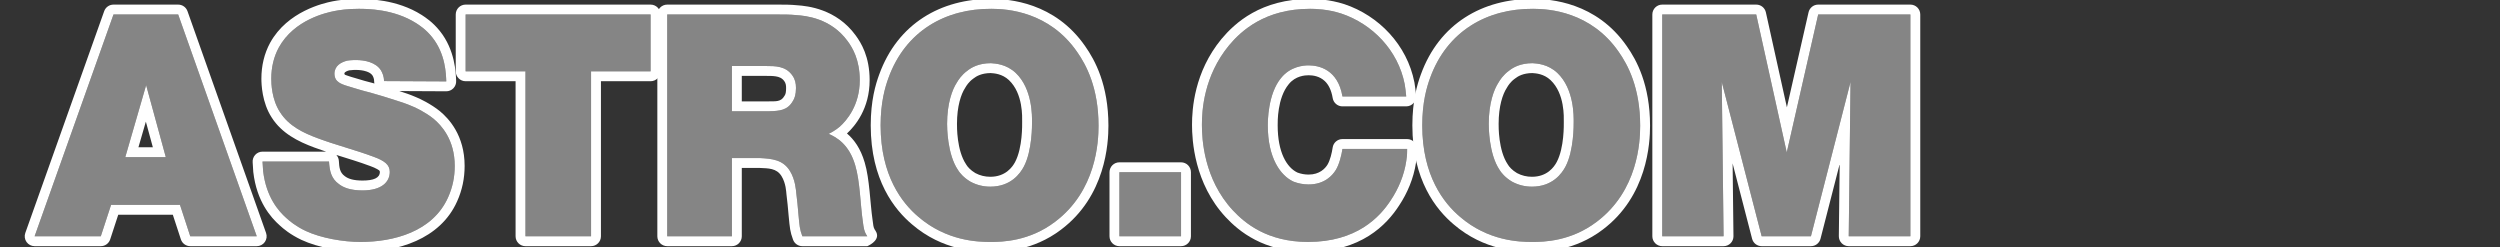 <?xml version="1.0" encoding="UTF-8" standalone="no"?><!DOCTYPE svg PUBLIC "-//W3C//DTD SVG 1.1//EN" "http://www.w3.org/Graphics/SVG/1.1/DTD/svg11.dtd"><svg width="100%" height="100%" viewBox="0 0 253 25" version="1.1" xmlns="http://www.w3.org/2000/svg" xmlns:xlink="http://www.w3.org/1999/xlink" xml:space="preserve" xmlns:serif="http://www.serif.com/" style="fill-rule:evenodd;clip-rule:evenodd;stroke-linejoin:round;stroke-miterlimit:2;"><rect x="0" y="0" width="253" height="25" fill="#333333" stroke="none"/><rect id="acom-dark" x="0.5" y="-0" width="252" height="25" style="fill:none;"/><clipPath id="_clip1"><rect x="0.5" y="-0" width="252" height="25"/></clipPath><g clip-path="url(#_clip1)"><g><path d="M18.032,1.466l-6.546,-0l-7.984,22.447l6.699,-0l1.04,-3.18l6.974,0l1.04,3.18l6.729,-0l-7.952,-22.447Zm-1.254,14.435l-4.099,-0l2.11,-7.282l1.989,7.282Z" style="fill:#858585;fill-rule:nonzero;"/><path d="M18.974,1.132c-0.141,-0.4 -0.519,-0.666 -0.942,-0.666l-6.546,-0c-0.423,-0 -0.801,0.266 -0.942,0.664l-7.984,22.448c-0.109,0.306 -0.062,0.646 0.125,0.912c0.188,0.265 0.492,0.423 0.817,0.423l6.699,-0c0.433,-0 0.816,-0.278 0.951,-0.689l0.814,-2.491c0,0 5.524,0 5.524,0c0,0 0.815,2.491 0.815,2.491c0.134,0.411 0.518,0.689 0.95,0.689l6.729,-0c0.325,-0 0.63,-0.158 0.817,-0.423c0.188,-0.265 0.234,-0.605 0.126,-0.911l-7.953,-22.447Zm-0.942,0.334l-6.546,-0l-7.984,22.447l6.699,-0l1.04,-3.18l6.974,0l1.04,3.18l6.729,-0l-7.952,-22.447Zm-1.254,14.435l-4.099,-0l2.11,-7.282l1.989,7.282Zm-1.31,-1l-1.458,-0c-0,-0 0.751,-2.591 0.751,-2.591l0.707,2.591Z" style="fill:#fff;"/><path d="M45.163,8.238c-0.031,-0.731 -0.061,-2.766 -1.438,-4.483c-0.642,-0.795 -1.254,-1.177 -1.59,-1.399c-2.294,-1.463 -5.017,-1.463 -5.842,-1.463c-1.193,0 -1.927,0.127 -2.447,0.223c-0.796,0.159 -4.069,0.858 -5.629,3.688c-0.52,0.954 -0.764,2.035 -0.764,3.148c-0,0.477 0.03,2.098 0.887,3.402c0.887,1.399 2.355,2.098 3.823,2.639c1.866,0.699 3.793,1.176 5.659,1.876c1.132,0.413 1.621,0.826 1.621,1.526c0,1.049 -0.856,1.876 -2.753,1.876c-1.223,-0 -1.927,-0.286 -2.386,-0.636c-0.795,-0.572 -0.948,-1.335 -1.009,-2.289l-6.729,-0c0.03,0.318 0.03,0.636 0.061,0.954c0.306,2.639 1.56,4.069 2.355,4.769c0.306,0.286 0.948,0.826 1.958,1.303c1.56,0.732 3.823,1.113 5.536,1.113c3.334,0 7.311,-1.017 8.871,-4.515c0.458,-1.017 0.672,-2.066 0.672,-3.179c0,-2.671 -1.376,-4.134 -2.141,-4.769c-0.826,-0.668 -1.896,-1.177 -2.171,-1.272c-0.582,-0.255 -1.163,-0.445 -1.774,-0.636c-0.796,-0.255 -1.622,-0.509 -2.417,-0.731c-0.612,-0.159 -1.223,-0.318 -1.805,-0.509c-1.223,-0.35 -1.835,-0.541 -1.865,-1.399c-0,-0.827 0.672,-1.177 1.284,-1.336c0.367,-0.063 0.826,-0.063 0.887,-0.063c0.887,-0 2.019,0.222 2.539,1.049c0.122,0.223 0.306,0.572 0.306,1.081l6.301,0.032Z" style="fill:#858585;fill-rule:nonzero;"/><path d="M32.999,15.346l-6.433,-0c-0.282,-0 -0.551,0.119 -0.741,0.327c-0.189,0.209 -0.282,0.488 -0.255,0.768c0.031,0.318 0.031,0.636 0.061,0.954c0.001,0.007 0.002,0.013 0.002,0.02c0.346,2.982 1.774,4.597 2.677,5.394c0.35,0.327 1.072,0.934 2.202,1.468c0.001,-0 0.002,0 0.003,0.001c1.68,0.787 4.116,1.207 5.961,1.207c3.696,0 8.053,-1.229 9.783,-5.105c0.518,-1.149 0.76,-2.333 0.76,-3.589c0,-3.105 -1.612,-4.799 -2.501,-5.538c-0.004,-0.003 -0.007,-0.006 -0.011,-0.009c-0.901,-0.728 -2.061,-1.284 -2.431,-1.424c-0.549,-0.238 -1.098,-0.425 -1.672,-0.606l4.754,0.024c0.273,0.001 0.535,-0.109 0.725,-0.306c0.19,-0.197 0.291,-0.463 0.279,-0.736c-0.034,-0.828 -0.098,-3.123 -1.656,-5.067c-0.001,-0.001 -0.002,-0.002 -0.003,-0.003c-0.735,-0.909 -1.431,-1.35 -1.816,-1.604c-0.005,-0.003 -0.01,-0.006 -0.015,-0.009c-2.507,-1.599 -5.477,-1.62 -6.379,-1.62c-1.281,0 -2.07,0.137 -2.628,0.239c-0.005,0.001 -0.01,0.002 -0.015,0.003c-0.895,0.179 -4.553,1.003 -6.308,4.186c-0.001,0.002 -0.002,0.003 -0.003,0.004c-0.599,1.1 -0.886,2.344 -0.886,3.627c-0,0.554 0.055,2.429 1.046,3.944c1.009,1.586 2.649,2.42 4.316,3.034c0.392,0.147 0.787,0.284 1.184,0.416Zm12.164,-7.108c-0.031,-0.731 -0.061,-2.766 -1.438,-4.483c-0.642,-0.795 -1.254,-1.177 -1.59,-1.399c-2.294,-1.463 -5.017,-1.463 -5.842,-1.463c-1.193,0 -1.927,0.127 -2.447,0.223c-0.796,0.159 -4.069,0.858 -5.629,3.688c-0.52,0.954 -0.764,2.035 -0.764,3.148c-0,0.477 0.03,2.098 0.887,3.402c0.887,1.399 2.355,2.098 3.823,2.639c1.866,0.699 3.793,1.176 5.659,1.876c1.132,0.413 1.621,0.826 1.621,1.526c0,1.049 -0.856,1.876 -2.753,1.876c-1.223,-0 -1.927,-0.286 -2.386,-0.636c-0.795,-0.572 -0.948,-1.335 -1.009,-2.289l-6.729,-0c0.03,0.318 0.03,0.636 0.061,0.954c0.306,2.639 1.56,4.069 2.355,4.769c0.306,0.286 0.948,0.826 1.958,1.303c1.56,0.732 3.823,1.113 5.536,1.113c3.334,0 7.311,-1.017 8.871,-4.515c0.458,-1.017 0.672,-2.066 0.672,-3.179c0,-2.671 -1.376,-4.134 -2.141,-4.769c-0.826,-0.668 -1.896,-1.177 -2.171,-1.272c-0.582,-0.255 -1.163,-0.445 -1.774,-0.636c-0.796,-0.255 -1.622,-0.509 -2.417,-0.731c-0.612,-0.159 -1.223,-0.318 -1.805,-0.509c-1.223,-0.35 -1.835,-0.541 -1.865,-1.399c-0,-0.827 0.672,-1.177 1.284,-1.336c0.367,-0.063 0.826,-0.063 0.887,-0.063c0.887,-0 2.019,0.222 2.539,1.049c0.122,0.223 0.306,0.572 0.306,1.081l6.301,0.032Zm-11.122,7.442c0.144,0.162 0.237,0.37 0.252,0.602c0.04,0.63 0.07,1.163 0.595,1.541c0.008,0.006 0.015,0.011 0.023,0.017c0.34,0.259 0.872,0.431 1.779,0.431c1.116,-0 1.753,-0.259 1.753,-0.876c0,-0.139 -0.122,-0.194 -0.272,-0.281c-0.186,-0.107 -0.416,-0.205 -0.692,-0.306c-0.003,-0.001 -0.005,-0.002 -0.008,-0.003c-1.13,-0.423 -2.282,-0.765 -3.43,-1.125Zm3.851,-7.23c-0.02,-0.078 -0.03,-0.16 -0.03,-0.244c-0,-0.26 -0.096,-0.443 -0.17,-0.574c-0.139,-0.203 -0.362,-0.316 -0.595,-0.397c-0.352,-0.122 -0.74,-0.159 -1.08,-0.159c-0.047,-0 -0.386,-0.002 -0.681,0.044c-0.1,0.028 -0.202,0.063 -0.296,0.111c-0.089,0.046 -0.184,0.104 -0.193,0.231c0.018,0.125 0.146,0.13 0.285,0.184c0.235,0.09 0.52,0.171 0.854,0.266c0.013,0.004 0.025,0.008 0.037,0.012c0.562,0.184 1.153,0.337 1.745,0.491l0.124,0.035Z" style="fill:#fff;"/><path d="M65.84,1.466l-18.719,-0l-0,5.754l6.056,0l0,16.693l6.638,-0l-0,-16.693l6.025,0l0,-5.754Z" style="fill:#858585;fill-rule:nonzero;"/><path d="M66.84,1.466c0,-0.553 -0.447,-1 -1,-1l-18.719,-0c-0.553,-0 -1,0.447 -1,1l-0,5.754c-0,0.553 0.447,1 1,1l5.056,0c0,0 0,15.693 0,15.693c0,0.552 0.448,1 1,1l6.638,-0c0.552,-0 1,-0.448 1,-1l-0,-15.693c-0,0 5.025,0 5.025,0c0.553,0 1,-0.447 1,-1l0,-5.754Zm-1,-0l-18.719,-0l-0,5.754l6.056,0l0,16.693l6.638,-0l-0,-16.693l6.025,0l0,-5.754Z" style="fill:#fff;"/><path d="M67.523,1.466l-0,22.447l6.546,-0l-0,-7.917l2.844,-0c1.193,0.064 2.325,0.159 3.028,1.304c0.551,0.89 0.612,1.971 0.643,2.257c0.092,0.699 0.153,1.399 0.214,2.098c0.122,1.272 0.122,1.495 0.398,2.258l6.576,-0l-0.122,-0.191c-0.184,-0.318 -0.245,-0.604 -0.337,-1.335c-0.245,-1.654 -0.275,-4.038 -0.765,-5.66c-0.611,-2.098 -1.865,-2.83 -2.691,-3.179c0.183,-0.096 0.642,-0.318 1.131,-0.732c0.704,-0.635 2.019,-2.162 2.019,-4.705c0,-2.067 -0.734,-3.275 -1.223,-3.943c-1.713,-2.353 -4.283,-2.575 -5.2,-2.639c-0.612,-0.063 -1.254,-0.063 -1.866,-0.063l-11.195,-0Zm6.546,5.214l3.425,-0c0.979,-0 2.019,-0 2.692,0.954c0.275,0.381 0.367,0.795 0.367,1.272c0,0.667 -0.153,1.081 -0.306,1.303c-0.55,0.986 -1.407,1.018 -2.386,1.049l-3.792,0l-0,-4.578Z" style="fill:#858585;fill-rule:nonzero;"/><path d="M87.673,24.913l-6.477,-0c-0.422,-0 -0.798,-0.264 -0.941,-0.661c-0.305,-0.846 -0.317,-1.091 -0.453,-2.501c0,-0.003 -0,-0.006 -0,-0.008c-0.06,-0.686 -0.12,-1.371 -0.21,-2.056c-0.001,-0.008 -0.002,-0.016 -0.003,-0.024c-0.024,-0.232 -0.051,-1.115 -0.498,-1.837c-0.001,-0.001 -0.001,-0.002 -0.002,-0.003c-0.502,-0.817 -1.35,-0.783 -2.201,-0.827c0,-0 -1.819,-0 -1.819,-0l-0,6.917c-0,0.552 -0.448,1 -1,1l-6.546,-0c-0.553,-0 -1,-0.448 -1,-1l-0,-22.447c-0,-0.553 0.447,-1 1,-1l11.195,-0c0.64,-0 1.311,0.001 1.947,0.066c1.06,0.074 3.973,0.364 5.926,3.047c0.564,0.768 1.416,2.155 1.416,4.532c0,2.883 -1.467,4.633 -2.294,5.398c0.691,0.586 1.372,1.488 1.794,2.933c0.501,1.663 0.545,4.104 0.795,5.798c0.001,0.008 0.002,0.015 0.003,0.022c0.064,0.512 0.079,0.725 0.203,0.946l0.103,0.161c0.536,0.835 -0.509,1.391 -0.778,1.517l-0.061,0.027c-0,-0 -0.037,0.004 -0.099,-0Zm-20.15,-23.447l-0,22.447l6.546,-0l-0,-7.917l2.844,-0c1.193,0.064 2.325,0.159 3.028,1.304c0.551,0.89 0.612,1.971 0.643,2.257c0.092,0.699 0.153,1.399 0.214,2.098c0.122,1.272 0.122,1.495 0.398,2.258l6.576,-0l-0.122,-0.191c-0.184,-0.318 -0.245,-0.604 -0.337,-1.335c-0.245,-1.654 -0.275,-4.038 -0.765,-5.66c-0.611,-2.098 -1.865,-2.83 -2.691,-3.179c0.183,-0.096 0.642,-0.318 1.131,-0.732c0.704,-0.635 2.019,-2.162 2.019,-4.705c0,-2.067 -0.734,-3.275 -1.223,-3.943c-1.713,-2.353 -4.283,-2.575 -5.2,-2.639c-0.612,-0.063 -1.254,-0.063 -1.866,-0.063l-11.195,-0Zm6.546,5.214l3.425,-0c0.979,-0 2.019,-0 2.692,0.954c0.275,0.381 0.367,0.795 0.367,1.272c0,0.667 -0.153,1.081 -0.306,1.303c-0.55,0.986 -1.407,1.018 -2.386,1.049l-3.792,0l-0,-4.578Zm1,1l2.425,-0c0.34,-0 0.687,-0.004 1.02,0.049c0.321,0.051 0.63,0.162 0.855,0.481c0.002,0.003 0.004,0.006 0.006,0.009c0.148,0.204 0.178,0.431 0.178,0.687c0,0.373 -0.044,0.612 -0.13,0.737c-0.017,0.025 -0.034,0.052 -0.049,0.079c-0.342,0.613 -0.921,0.519 -1.53,0.536c0.003,0 -2.775,0 -2.775,0l-0,-2.578Z" style="fill:#fff;"/><path d="M100.344,0.893c-4.68,-0.032 -8.718,2.258 -10.431,6.995c-0.336,0.922 -0.795,2.448 -0.795,4.801c-0,5.119 2.202,7.885 3.823,9.253c2.845,2.448 5.995,2.543 7.311,2.543c1.162,0 3.915,-0.063 6.515,-2.035c4.19,-3.147 4.405,-8.107 4.405,-9.729c-0,-3.847 -1.254,-6.168 -2.172,-7.472c-2.814,-4.07 -7.066,-4.356 -8.656,-4.356Zm-0.062,5.501c0.459,0.032 1.56,0.095 2.509,0.985c1.712,1.622 1.651,4.42 1.651,4.96c0,0.255 0.031,2.894 -0.826,4.515c-0.367,0.7 -1.315,2.035 -3.395,2.035c-0.703,0 -1.376,-0.159 -2.019,-0.508c-0.703,-0.414 -1.101,-0.923 -1.254,-1.177c-1.101,-1.621 -1.101,-4.388 -1.101,-4.674c0,-2.066 0.52,-3.465 0.979,-4.165c0.122,-0.222 0.489,-0.795 1.07,-1.208c0.398,-0.318 1.132,-0.763 2.386,-0.763Z" style="fill:#858585;fill-rule:nonzero;"/><path d="M100.349,-0.107c-5.11,-0.034 -9.506,2.483 -11.376,7.655c-0.36,0.985 -0.855,2.62 -0.855,5.141c-0,5.546 2.417,8.53 4.174,10.014c3.1,2.665 6.527,2.782 7.96,2.782c1.271,0 4.276,-0.082 7.119,-2.238c4.538,-3.408 4.801,-8.769 4.801,-10.526c-0,-4.142 -1.363,-6.638 -2.352,-8.044c-3.08,-4.452 -7.724,-4.783 -9.471,-4.784l-0,0Zm-0.005,1c-4.68,-0.032 -8.718,2.258 -10.431,6.995c-0.336,0.922 -0.795,2.448 -0.795,4.801c-0,5.119 2.202,7.885 3.823,9.253c2.845,2.448 5.995,2.543 7.311,2.543c1.162,0 3.915,-0.063 6.515,-2.035c4.19,-3.147 4.405,-8.107 4.405,-9.729c-0,-3.847 -1.254,-6.168 -2.172,-7.472c-2.814,-4.07 -7.066,-4.356 -8.656,-4.356Zm-0.062,5.501c0.459,0.032 1.56,0.095 2.509,0.985c1.712,1.622 1.651,4.42 1.651,4.96c0,0.255 0.031,2.894 -0.826,4.515c-0.367,0.7 -1.315,2.035 -3.395,2.035c-0.703,0 -1.376,-0.159 -2.019,-0.508c-0.703,-0.414 -1.101,-0.923 -1.254,-1.177c-1.101,-1.621 -1.101,-4.388 -1.101,-4.674c0,-2.066 0.52,-3.465 0.979,-4.165c0.122,-0.222 0.489,-0.795 1.07,-1.208c0.398,-0.318 1.132,-0.763 2.386,-0.763Zm-0.03,1c0.365,0.024 1.166,0.07 1.853,0.713c1.453,1.378 1.337,3.774 1.337,4.232c0,0.228 0.057,2.596 -0.71,4.048c-0,0.001 -0.001,0.002 -0.001,0.003c-0.271,0.516 -0.974,1.499 -2.51,1.499c-0.527,0 -1.032,-0.116 -1.514,-0.373c-0.505,-0.299 -0.794,-0.647 -0.902,-0.827c-0.009,-0.016 -0.019,-0.031 -0.029,-0.047c-0.967,-1.423 -0.929,-3.861 -0.929,-4.112c0,-1.791 0.418,-3.01 0.815,-3.616c0.014,-0.022 0.028,-0.044 0.04,-0.067c0.089,-0.161 0.354,-0.576 0.774,-0.875c0.015,-0.011 0.03,-0.022 0.045,-0.034c0.289,-0.231 0.823,-0.536 1.723,-0.544l0.008,-0Z" style="fill:#fff;"/><rect x="113.282" y="17.427" width="6.24" height="6.486" style="fill:#858585;fill-rule:nonzero;"/><path d="M120.522,17.427c0,-0.553 -0.448,-1 -1,-1l-6.24,-0c-0.552,-0 -1,0.447 -1,1l0,6.486c0,0.552 0.448,1 1,1l6.24,-0c0.552,-0 1,-0.448 1,-1l0,-6.486Zm-1,-0l-6.24,-0l0,6.486l6.24,-0l0,-6.486Z" style="fill:#fff;"/><path d="M142.31,9.764c-0.061,-0.54 -0.061,-0.699 -0.153,-1.24c-0.673,-3.434 -3.273,-6.105 -6.423,-7.154c-1.377,-0.445 -2.631,-0.477 -3.151,-0.477c-4.557,0 -6.974,2.226 -8.197,3.688c-2.57,3.116 -2.753,6.614 -2.753,8.045c-0,1.43 0.183,5.5 3.15,8.68c1.193,1.272 3.457,3.179 7.586,3.179c4.894,0 7.249,-2.48 8.381,-4.229c0.765,-1.144 1.346,-2.511 1.56,-3.942c0.061,-0.382 0.092,-0.572 0.092,-1.24l-6.546,-0c-0.092,0.636 -0.336,1.59 -0.673,2.13c-0.336,0.541 -1.132,1.463 -2.753,1.463c-0.52,-0 -1.04,-0.096 -1.529,-0.286c-1.316,-0.605 -2.6,-2.385 -2.6,-5.692c-0,-0.381 -0,-3.179 1.346,-4.801c0.948,-1.176 2.294,-1.272 2.783,-1.272c1.04,0 2.967,0.414 3.426,3.148l6.454,0Z" style="fill:#858585;fill-rule:nonzero;"/><path d="M142.31,10.764c0.285,0 0.556,-0.121 0.746,-0.334c0.19,-0.212 0.28,-0.495 0.248,-0.778c-0.064,-0.565 -0.065,-0.731 -0.161,-1.295c-0.001,-0.009 -0.003,-0.017 -0.005,-0.025c-0.743,-3.794 -3.608,-6.751 -7.088,-7.911c-0.003,-0.001 -0.006,-0.001 -0.009,-0.002c-1.511,-0.489 -2.887,-0.526 -3.458,-0.526c-4.987,0 -7.626,2.447 -8.964,4.047c-0.002,0.002 -0.003,0.003 -0.005,0.005c-2.774,3.364 -2.981,7.136 -2.981,8.681c-0,1.544 0.217,5.93 3.419,9.362c0.001,0.001 0.001,0.001 0.002,0.002c1.308,1.395 3.787,3.495 8.315,3.495c5.387,0 7.969,-2.753 9.217,-4.68c0.84,-1.259 1.475,-2.762 1.712,-4.335c0.069,-0.429 0.104,-0.644 0.104,-1.396c-0,-0.552 -0.448,-1 -1,-1l-6.546,-0c-0.497,-0 -0.919,0.365 -0.99,0.857c-0.075,0.519 -0.257,1.303 -0.532,1.745c-0.232,0.372 -0.788,0.991 -1.904,0.991c-0.384,-0 -0.769,-0.068 -1.132,-0.205c-1.086,-0.516 -1.997,-2.052 -1.997,-4.773c-0,-0.33 -0.048,-2.761 1.115,-4.162c0.003,-0.004 0.006,-0.008 0.009,-0.011c0.681,-0.845 1.654,-0.9 2.005,-0.9c0.438,0 1.107,0.089 1.636,0.587c0.377,0.354 0.666,0.907 0.804,1.727c0.081,0.481 0.498,0.834 0.986,0.834l6.454,0Zm0,-1c-0.061,-0.54 -0.061,-0.699 -0.153,-1.24c-0.673,-3.434 -3.273,-6.105 -6.423,-7.154c-1.377,-0.445 -2.631,-0.477 -3.151,-0.477c-4.557,0 -6.974,2.226 -8.197,3.688c-2.57,3.116 -2.753,6.614 -2.753,8.045c-0,1.43 0.183,5.5 3.15,8.68c1.193,1.272 3.457,3.179 7.586,3.179c4.894,0 7.249,-2.48 8.381,-4.229c0.765,-1.144 1.346,-2.511 1.56,-3.942c0.061,-0.382 0.092,-0.572 0.092,-1.24l-6.546,-0c-0.092,0.636 -0.336,1.59 -0.673,2.13c-0.336,0.541 -1.132,1.463 -2.753,1.463c-0.52,-0 -1.04,-0.096 -1.529,-0.286c-1.316,-0.605 -2.6,-2.385 -2.6,-5.692c-0,-0.381 -0,-3.179 1.346,-4.801c0.948,-1.176 2.294,-1.272 2.783,-1.272c1.04,0 2.967,0.414 3.426,3.148l6.454,0Z" style="fill:#fff;"/><path d="M155.157,0.893c-4.68,-0.032 -8.718,2.258 -10.431,6.995c-0.336,0.922 -0.795,2.448 -0.795,4.801c0,5.119 2.203,7.885 3.824,9.253c2.844,2.448 5.995,2.543 7.31,2.543c1.163,0 3.915,-0.063 6.515,-2.035c4.191,-3.147 4.405,-8.107 4.405,-9.729c0,-3.847 -1.254,-6.168 -2.172,-7.472c-2.814,-4.07 -7.066,-4.356 -8.656,-4.356Zm-0.061,5.501c0.459,0.032 1.56,0.095 2.508,0.985c1.713,1.622 1.652,4.42 1.652,4.96c-0,0.255 0.03,2.894 -0.826,4.515c-0.367,0.7 -1.315,2.035 -3.395,2.035c-0.704,0 -1.377,-0.159 -2.019,-0.508c-0.704,-0.414 -1.101,-0.923 -1.254,-1.177c-1.101,-1.621 -1.101,-4.388 -1.101,-4.674c-0,-2.066 0.52,-3.465 0.978,-4.165c0.123,-0.222 0.49,-0.795 1.071,-1.208c0.398,-0.318 1.132,-0.763 2.386,-0.763Z" style="fill:#858585;fill-rule:nonzero;"/><path d="M155.162,-0.107c-5.109,-0.034 -9.506,2.483 -11.376,7.655c-0.359,0.985 -0.855,2.62 -0.855,5.141c0,5.546 2.418,8.53 4.175,10.014c3.099,2.665 6.526,2.782 7.959,2.782c1.271,0 4.277,-0.082 7.12,-2.238c4.537,-3.408 4.8,-8.769 4.8,-10.526c0,-4.142 -1.363,-6.638 -2.351,-8.044c-3.081,-4.452 -7.725,-4.783 -9.472,-4.784l0,0Zm-0.005,1c-4.68,-0.032 -8.718,2.258 -10.431,6.995c-0.336,0.922 -0.795,2.448 -0.795,4.801c0,5.119 2.203,7.885 3.824,9.253c2.844,2.448 5.995,2.543 7.31,2.543c1.163,0 3.915,-0.063 6.515,-2.035c4.191,-3.147 4.405,-8.107 4.405,-9.729c0,-3.847 -1.254,-6.168 -2.172,-7.472c-2.814,-4.07 -7.066,-4.356 -8.656,-4.356Zm-0.061,5.501c0.459,0.032 1.56,0.095 2.508,0.985c1.713,1.622 1.652,4.42 1.652,4.96c-0,0.255 0.03,2.894 -0.826,4.515c-0.367,0.7 -1.315,2.035 -3.395,2.035c-0.704,0 -1.377,-0.159 -2.019,-0.508c-0.704,-0.414 -1.101,-0.923 -1.254,-1.177c-1.101,-1.621 -1.101,-4.388 -1.101,-4.674c-0,-2.066 0.52,-3.465 0.978,-4.165c0.123,-0.222 0.49,-0.795 1.071,-1.208c0.398,-0.318 1.132,-0.763 2.386,-0.763Zm-0.031,1c0.365,0.024 1.167,0.07 1.853,0.713c1.453,1.378 1.338,3.774 1.338,4.232c-0,0.228 0.056,2.596 -0.71,4.048c-0.001,0.001 -0.001,0.002 -0.002,0.003c-0.271,0.516 -0.973,1.499 -2.509,1.499c-0.528,0 -1.033,-0.116 -1.515,-0.373c-0.505,-0.299 -0.793,-0.647 -0.901,-0.827c-0.01,-0.016 -0.02,-0.031 -0.03,-0.047c-0.967,-1.423 -0.928,-3.861 -0.928,-4.112c-0,-1.791 0.417,-3.01 0.815,-3.616c0.014,-0.022 0.027,-0.044 0.04,-0.067c0.088,-0.161 0.353,-0.576 0.773,-0.875c0.016,-0.011 0.031,-0.022 0.045,-0.034c0.289,-0.231 0.824,-0.536 1.724,-0.544l0.007,-0Z" style="fill:#fff;"/><path d="M193.331,1.466l-9.33,-0l-3.181,13.958l-3.089,-13.958l-9.513,-0l-0,22.447l6.209,-0l-0.183,-15.612l4.037,15.612l4.986,-0l4.007,-15.612l-0.183,15.612l6.24,-0l-0,-22.447Z" style="fill:#858585;fill-rule:nonzero;"/><path d="M194.331,1.466c-0,-0.553 -0.448,-1 -1,-1l-9.33,-0c-0.466,-0 -0.871,0.322 -0.975,0.777l-2.192,9.618c0,-0 -2.127,-9.612 -2.127,-9.612c-0.101,-0.458 -0.507,-0.783 -0.976,-0.783l-9.513,-0c-0.552,-0 -1,0.447 -1,1l-0,22.447c-0,0.552 0.448,1 1,1l6.209,-0c0.268,-0 0.524,-0.107 0.712,-0.297c0.187,-0.19 0.291,-0.448 0.288,-0.715l-0.086,-7.365c-0,0 1.972,7.627 1.972,7.627c0.114,0.442 0.512,0.75 0.968,0.75l4.986,-0c0.457,-0 0.855,-0.309 0.969,-0.751l1.941,-7.562c-0,0 -0.086,7.301 -0.086,7.301c-0.003,0.267 0.101,0.525 0.288,0.715c0.188,0.19 0.444,0.297 0.712,0.297l6.24,-0c0.552,-0 1,-0.448 1,-1l-0,-22.447Zm-1,-0l-9.33,-0l-3.181,13.958l-3.089,-13.958l-9.513,-0l-0,22.447l6.209,-0l-0.183,-15.612l4.037,15.612l4.986,-0l4.007,-15.612l-0.183,15.612l6.24,-0l-0,-22.447Z" style="fill:#fff;"/></g></g></svg>